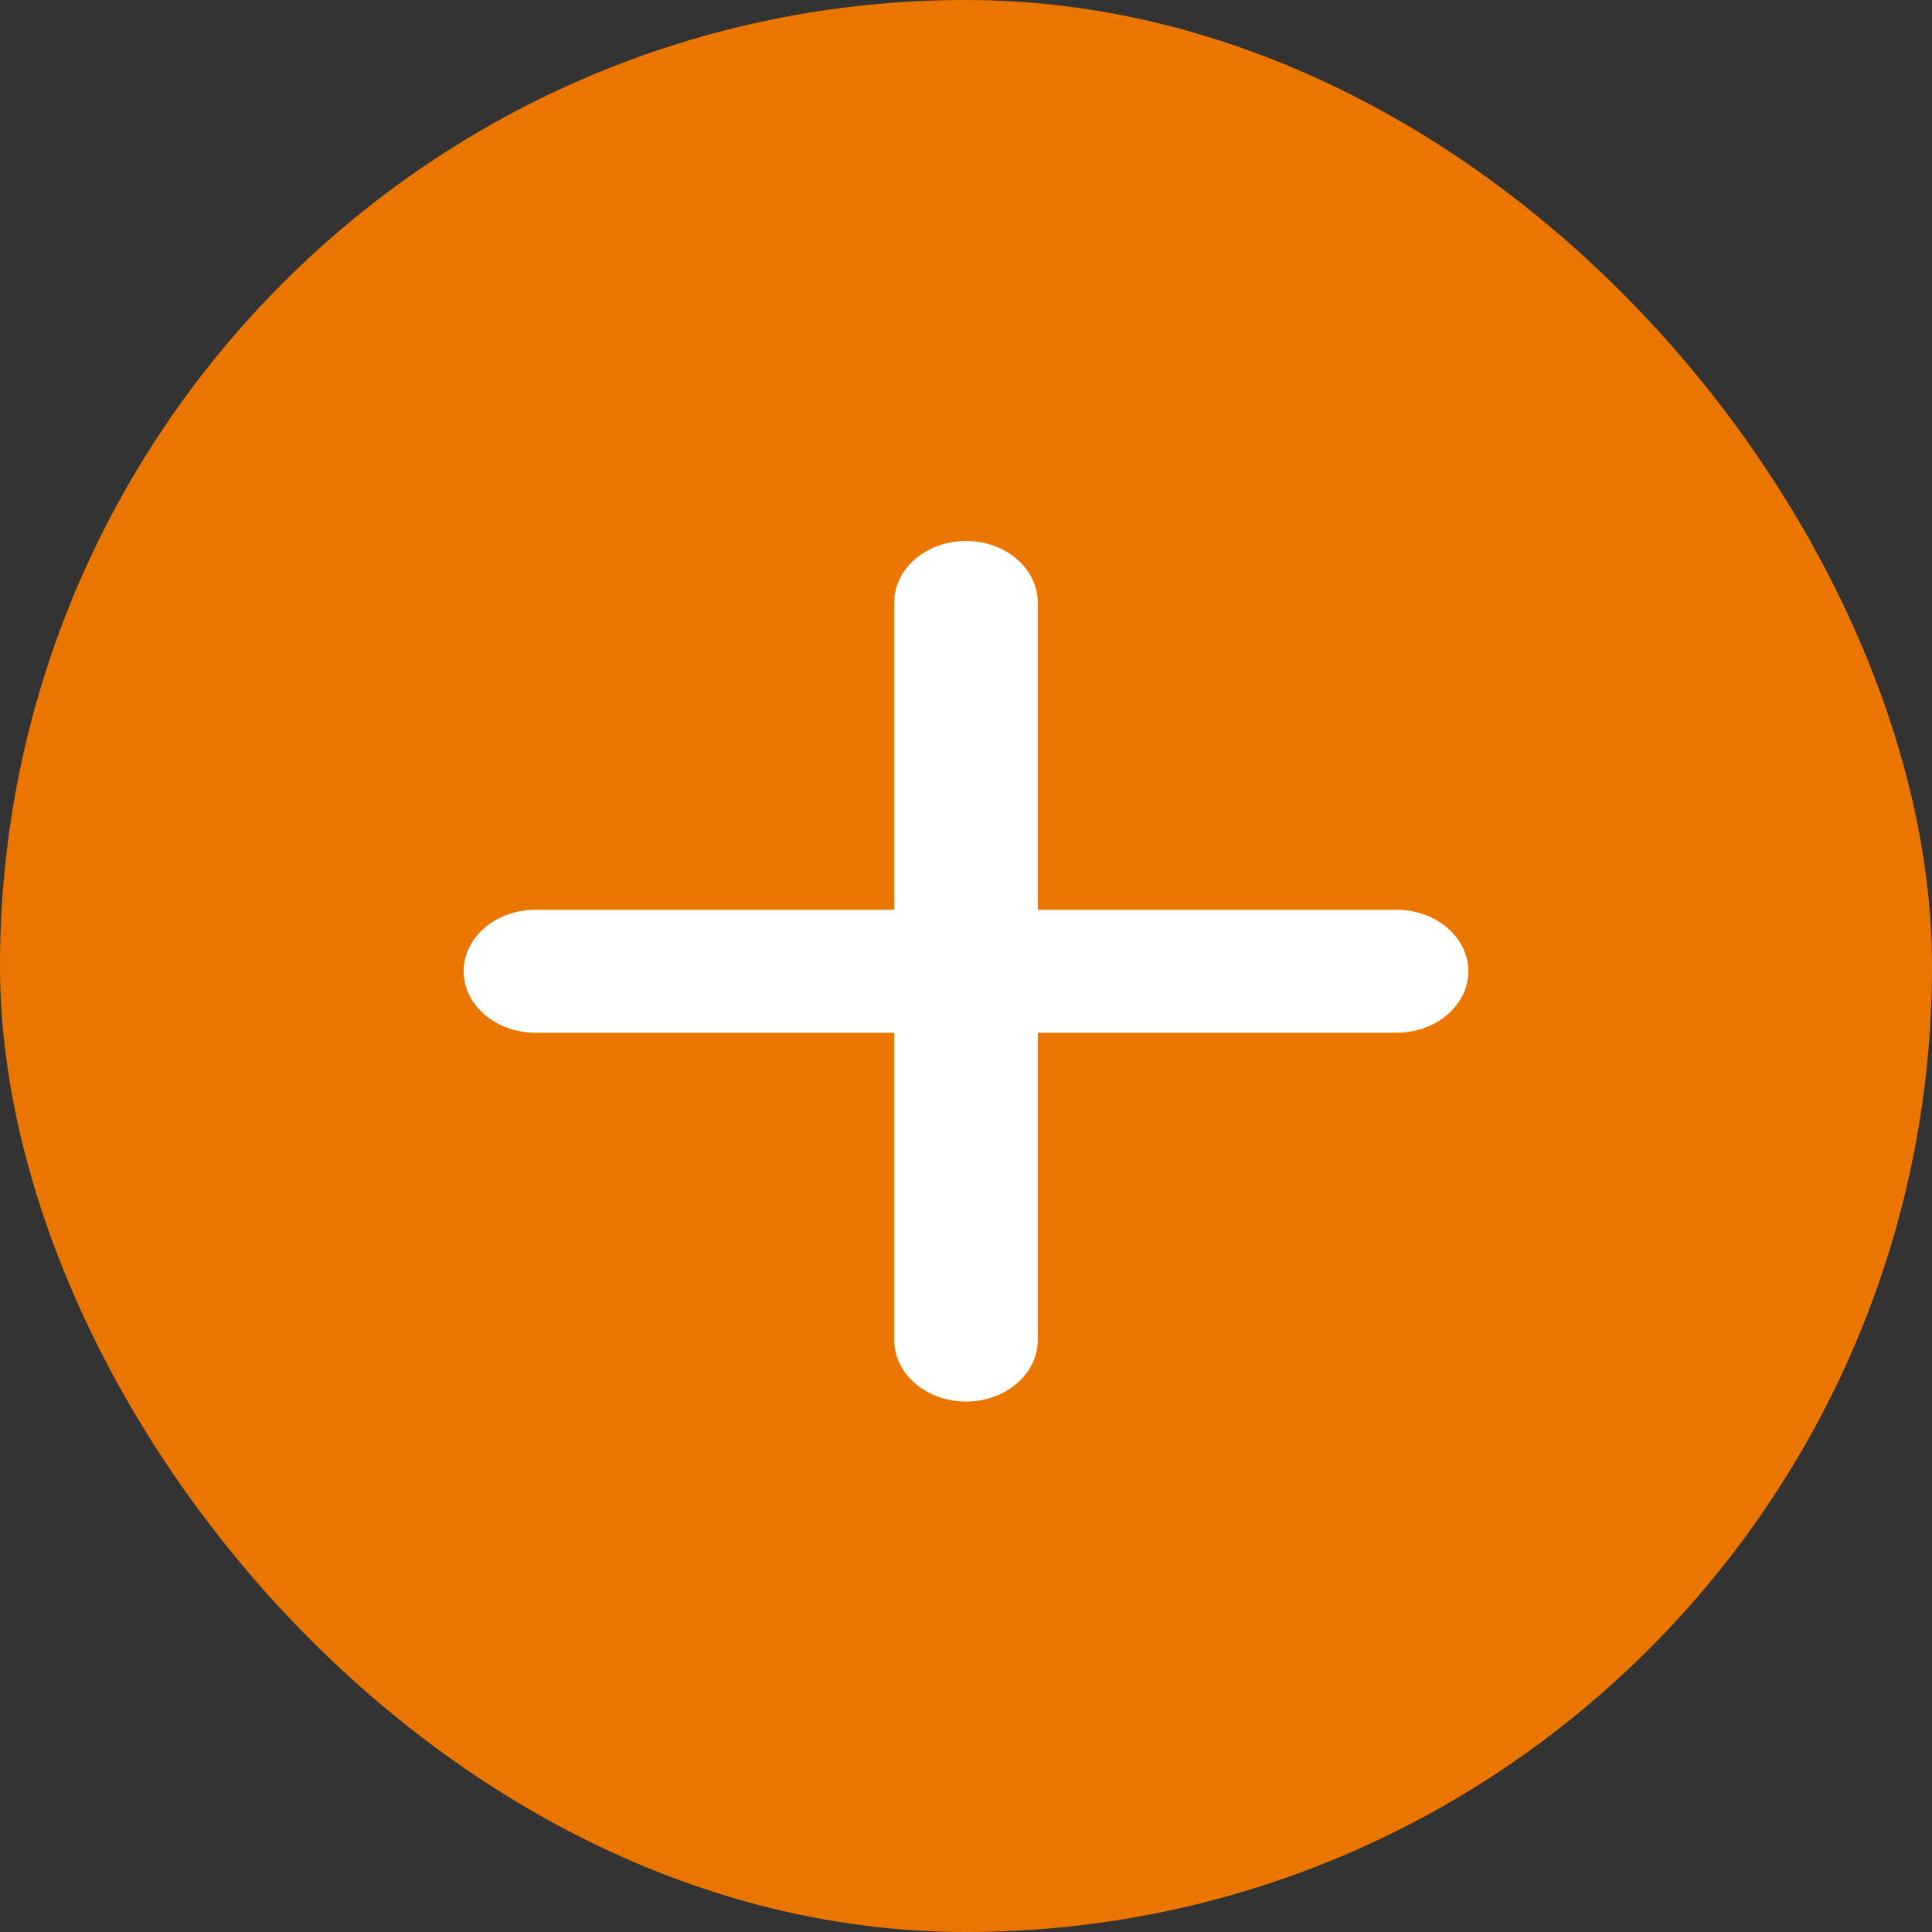 <svg width="50" height="50" viewBox="0 0 50 50" fill="none" xmlns="http://www.w3.org/2000/svg">
<rect x="0" y="0" width="50" height="50" fill="#333333" stroke="none"/>
<rect width="50" height="50" rx="25" fill="#EA7600"/>
<path d="M36.143 26.727H26.857V34.681C26.857 35.103 26.662 35.508 26.313 35.806C25.965 36.104 25.492 36.272 25 36.272C24.508 36.272 24.035 36.104 23.687 35.806C23.338 35.508 23.143 35.103 23.143 34.681V26.727H13.857C13.365 26.727 12.892 26.559 12.544 26.261C12.196 25.963 12 25.558 12 25.136C12 24.714 12.196 24.309 12.544 24.011C12.892 23.713 13.365 23.545 13.857 23.545H23.143V15.591C23.143 15.169 23.338 14.764 23.687 14.466C24.035 14.168 24.508 14 25 14C25.492 14 25.965 14.168 26.313 14.466C26.662 14.764 26.857 15.169 26.857 15.591V23.545H36.143C36.635 23.545 37.108 23.713 37.456 24.011C37.804 24.309 38 24.714 38 25.136C38 25.558 37.804 25.963 37.456 26.261C37.108 26.559 36.635 26.727 36.143 26.727Z" fill="white"/>
</svg>
